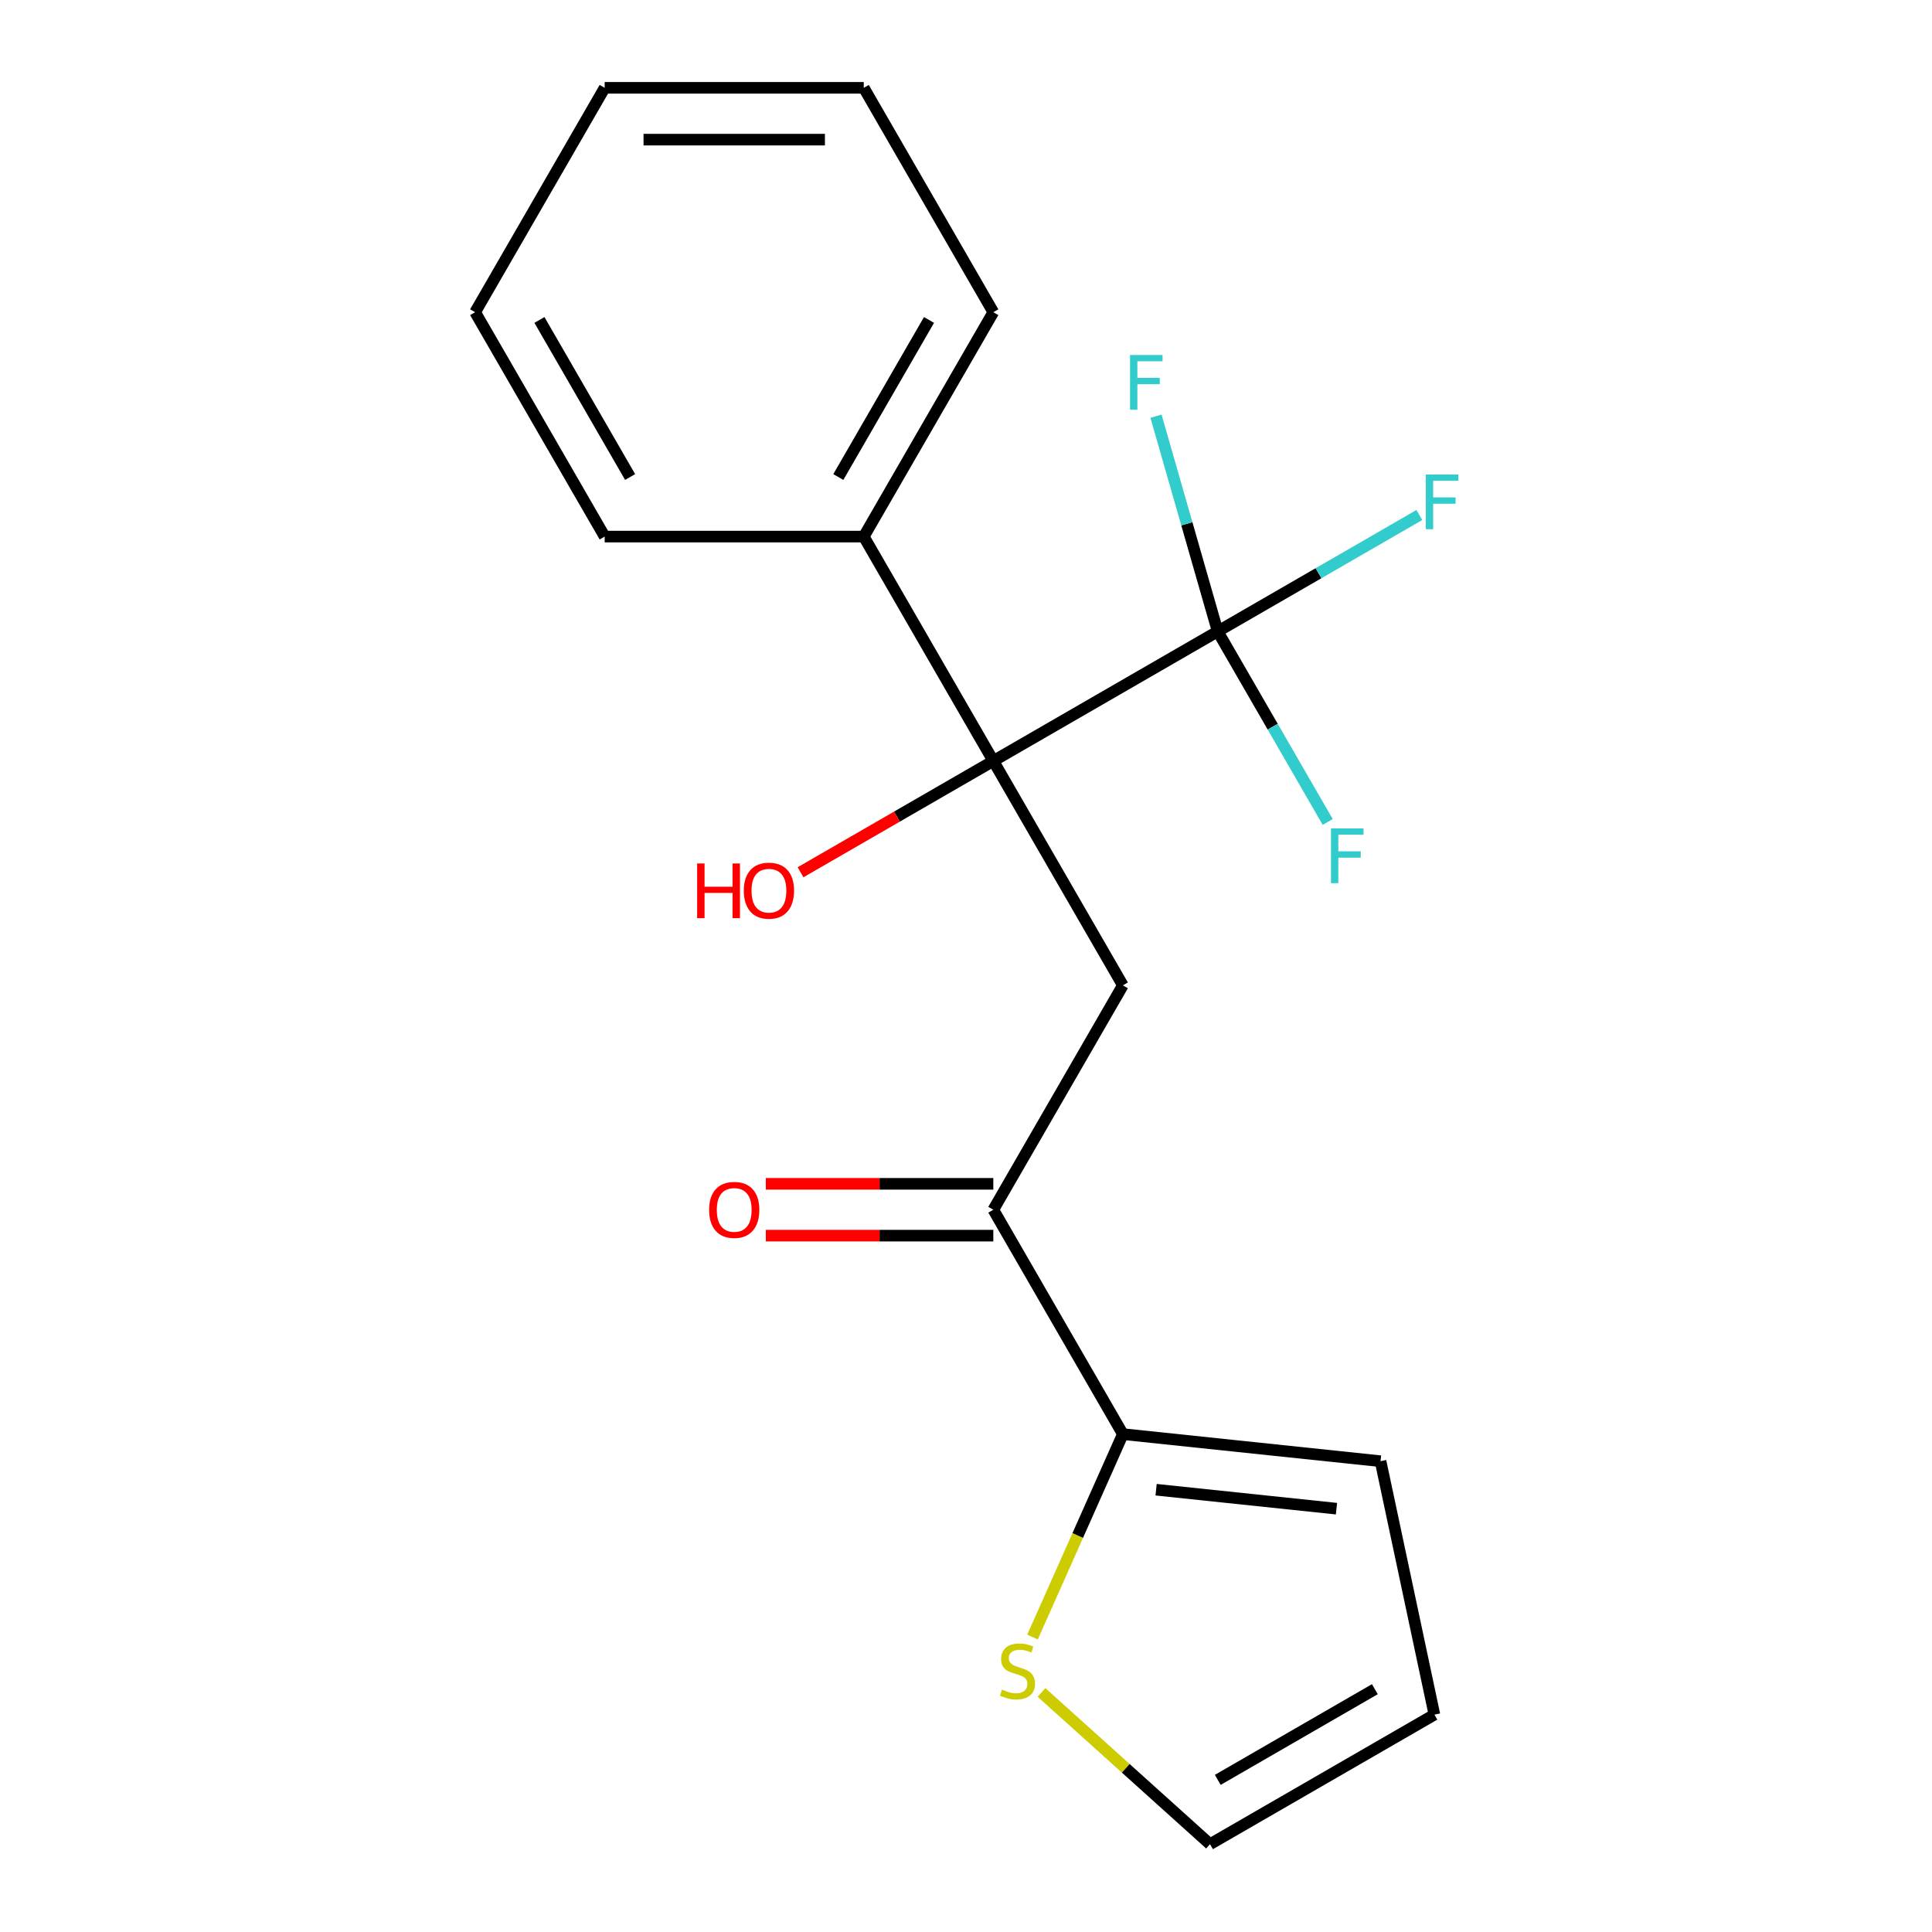 <?xml version='1.0' encoding='iso-8859-1'?>
<svg version='1.1' baseProfile='full'
              xmlns='http://www.w3.org/2000/svg'
                      xmlns:rdkit='http://www.rdkit.org/xml'
                      xmlns:xlink='http://www.w3.org/1999/xlink'
                  xml:space='preserve'
width='1000px' height='1000px' viewBox='0 0 1000 1000'>
<!-- END OF HEADER -->
<rect style='opacity:1.0;fill:#FFFFFF;stroke:none' width='1000' height='1000' x='0' y='0'> </rect>
<path class='bond-0' d='M 514.14,393.876 L 630.28,326.822' style='fill:none;fill-rule:evenodd;stroke:#000000;stroke-width:6px;stroke-linecap:butt;stroke-linejoin:miter;stroke-opacity:1' />
<path class='bond-1' d='M 514.14,393.876 L 581.193,510.016' style='fill:none;fill-rule:evenodd;stroke:#000000;stroke-width:6px;stroke-linecap:butt;stroke-linejoin:miter;stroke-opacity:1' />
<path class='bond-5' d='M 514.14,393.876 L 447.086,277.735' style='fill:none;fill-rule:evenodd;stroke:#000000;stroke-width:6px;stroke-linecap:butt;stroke-linejoin:miter;stroke-opacity:1' />
<path class='bond-13' d='M 514.14,393.876 L 464.246,422.682' style='fill:none;fill-rule:evenodd;stroke:#000000;stroke-width:6px;stroke-linecap:butt;stroke-linejoin:miter;stroke-opacity:1' />
<path class='bond-13' d='M 464.246,422.682 L 414.352,451.488' style='fill:none;fill-rule:evenodd;stroke:#FF0000;stroke-width:6px;stroke-linecap:butt;stroke-linejoin:miter;stroke-opacity:1' />
<path class='bond-10' d='M 630.28,326.822 L 682.464,296.694' style='fill:none;fill-rule:evenodd;stroke:#000000;stroke-width:6px;stroke-linecap:butt;stroke-linejoin:miter;stroke-opacity:1' />
<path class='bond-10' d='M 682.464,296.694 L 734.648,266.565' style='fill:none;fill-rule:evenodd;stroke:#33CCCC;stroke-width:6px;stroke-linecap:butt;stroke-linejoin:miter;stroke-opacity:1' />
<path class='bond-11' d='M 630.28,326.822 L 614.311,271.121' style='fill:none;fill-rule:evenodd;stroke:#000000;stroke-width:6px;stroke-linecap:butt;stroke-linejoin:miter;stroke-opacity:1' />
<path class='bond-11' d='M 614.311,271.121 L 598.343,215.42' style='fill:none;fill-rule:evenodd;stroke:#33CCCC;stroke-width:6px;stroke-linecap:butt;stroke-linejoin:miter;stroke-opacity:1' />
<path class='bond-12' d='M 630.28,326.822 L 658.751,376.136' style='fill:none;fill-rule:evenodd;stroke:#000000;stroke-width:6px;stroke-linecap:butt;stroke-linejoin:miter;stroke-opacity:1' />
<path class='bond-12' d='M 658.751,376.136 L 687.223,425.45' style='fill:none;fill-rule:evenodd;stroke:#33CCCC;stroke-width:6px;stroke-linecap:butt;stroke-linejoin:miter;stroke-opacity:1' />
<path class='bond-2' d='M 581.193,510.016 L 514.14,626.157' style='fill:none;fill-rule:evenodd;stroke:#000000;stroke-width:6px;stroke-linecap:butt;stroke-linejoin:miter;stroke-opacity:1' />
<path class='bond-3' d='M 514.14,626.157 L 581.193,742.297' style='fill:none;fill-rule:evenodd;stroke:#000000;stroke-width:6px;stroke-linecap:butt;stroke-linejoin:miter;stroke-opacity:1' />
<path class='bond-8' d='M 514.14,612.746 L 455.262,612.746' style='fill:none;fill-rule:evenodd;stroke:#000000;stroke-width:6px;stroke-linecap:butt;stroke-linejoin:miter;stroke-opacity:1' />
<path class='bond-8' d='M 455.262,612.746 L 396.385,612.746' style='fill:none;fill-rule:evenodd;stroke:#FF0000;stroke-width:6px;stroke-linecap:butt;stroke-linejoin:miter;stroke-opacity:1' />
<path class='bond-8' d='M 514.14,639.567 L 455.262,639.567' style='fill:none;fill-rule:evenodd;stroke:#000000;stroke-width:6px;stroke-linecap:butt;stroke-linejoin:miter;stroke-opacity:1' />
<path class='bond-8' d='M 455.262,639.567 L 396.385,639.567' style='fill:none;fill-rule:evenodd;stroke:#FF0000;stroke-width:6px;stroke-linecap:butt;stroke-linejoin:miter;stroke-opacity:1' />
<path class='bond-4' d='M 581.193,742.297 L 557.81,794.817' style='fill:none;fill-rule:evenodd;stroke:#000000;stroke-width:6px;stroke-linecap:butt;stroke-linejoin:miter;stroke-opacity:1' />
<path class='bond-4' d='M 557.81,794.817 L 534.426,847.337' style='fill:none;fill-rule:evenodd;stroke:#CCCC00;stroke-width:6px;stroke-linecap:butt;stroke-linejoin:miter;stroke-opacity:1' />
<path class='bond-6' d='M 581.193,742.297 L 714.566,756.315' style='fill:none;fill-rule:evenodd;stroke:#000000;stroke-width:6px;stroke-linecap:butt;stroke-linejoin:miter;stroke-opacity:1' />
<path class='bond-6' d='M 598.396,771.074 L 691.757,780.887' style='fill:none;fill-rule:evenodd;stroke:#000000;stroke-width:6px;stroke-linecap:butt;stroke-linejoin:miter;stroke-opacity:1' />
<path class='bond-7' d='M 539.08,876.005 L 582.694,915.275' style='fill:none;fill-rule:evenodd;stroke:#CCCC00;stroke-width:6px;stroke-linecap:butt;stroke-linejoin:miter;stroke-opacity:1' />
<path class='bond-7' d='M 582.694,915.275 L 626.308,954.545' style='fill:none;fill-rule:evenodd;stroke:#000000;stroke-width:6px;stroke-linecap:butt;stroke-linejoin:miter;stroke-opacity:1' />
<path class='bond-14' d='M 447.086,277.735 L 514.14,161.595' style='fill:none;fill-rule:evenodd;stroke:#000000;stroke-width:6px;stroke-linecap:butt;stroke-linejoin:miter;stroke-opacity:1' />
<path class='bond-14' d='M 433.916,246.904 L 480.854,165.605' style='fill:none;fill-rule:evenodd;stroke:#000000;stroke-width:6px;stroke-linecap:butt;stroke-linejoin:miter;stroke-opacity:1' />
<path class='bond-15' d='M 447.086,277.735 L 312.979,277.735' style='fill:none;fill-rule:evenodd;stroke:#000000;stroke-width:6px;stroke-linecap:butt;stroke-linejoin:miter;stroke-opacity:1' />
<path class='bond-9' d='M 714.566,756.315 L 742.449,887.492' style='fill:none;fill-rule:evenodd;stroke:#000000;stroke-width:6px;stroke-linecap:butt;stroke-linejoin:miter;stroke-opacity:1' />
<path class='bond-20' d='M 626.308,954.545 L 742.449,887.492' style='fill:none;fill-rule:evenodd;stroke:#000000;stroke-width:6px;stroke-linecap:butt;stroke-linejoin:miter;stroke-opacity:1' />
<path class='bond-20' d='M 630.319,921.259 L 711.617,874.322' style='fill:none;fill-rule:evenodd;stroke:#000000;stroke-width:6px;stroke-linecap:butt;stroke-linejoin:miter;stroke-opacity:1' />
<path class='bond-17' d='M 514.14,161.595 L 447.086,45.455' style='fill:none;fill-rule:evenodd;stroke:#000000;stroke-width:6px;stroke-linecap:butt;stroke-linejoin:miter;stroke-opacity:1' />
<path class='bond-16' d='M 312.979,277.735 L 245.925,161.595' style='fill:none;fill-rule:evenodd;stroke:#000000;stroke-width:6px;stroke-linecap:butt;stroke-linejoin:miter;stroke-opacity:1' />
<path class='bond-16' d='M 326.149,246.904 L 279.211,165.605' style='fill:none;fill-rule:evenodd;stroke:#000000;stroke-width:6px;stroke-linecap:butt;stroke-linejoin:miter;stroke-opacity:1' />
<path class='bond-18' d='M 245.925,161.595 L 312.979,45.455' style='fill:none;fill-rule:evenodd;stroke:#000000;stroke-width:6px;stroke-linecap:butt;stroke-linejoin:miter;stroke-opacity:1' />
<path class='bond-19' d='M 447.086,45.455 L 312.979,45.455' style='fill:none;fill-rule:evenodd;stroke:#000000;stroke-width:6px;stroke-linecap:butt;stroke-linejoin:miter;stroke-opacity:1' />
<path class='bond-19' d='M 426.97,72.276 L 333.095,72.276' style='fill:none;fill-rule:evenodd;stroke:#000000;stroke-width:6px;stroke-linecap:butt;stroke-linejoin:miter;stroke-opacity:1' />
<path  class='atom-5' d='M 518.647 874.53
Q 518.967 874.65, 520.287 875.21
Q 521.607 875.77, 523.047 876.13
Q 524.527 876.45, 525.967 876.45
Q 528.647 876.45, 530.207 875.17
Q 531.767 873.85, 531.767 871.57
Q 531.767 870.01, 530.967 869.05
Q 530.207 868.09, 529.007 867.57
Q 527.807 867.05, 525.807 866.45
Q 523.287 865.69, 521.767 864.97
Q 520.287 864.25, 519.207 862.73
Q 518.167 861.21, 518.167 858.65
Q 518.167 855.09, 520.567 852.89
Q 523.007 850.69, 527.807 850.69
Q 531.087 850.69, 534.807 852.25
L 533.887 855.33
Q 530.487 853.93, 527.927 853.93
Q 525.167 853.93, 523.647 855.09
Q 522.127 856.21, 522.167 858.17
Q 522.167 859.69, 522.927 860.61
Q 523.727 861.53, 524.847 862.05
Q 526.007 862.57, 527.927 863.17
Q 530.487 863.97, 532.007 864.77
Q 533.527 865.57, 534.607 867.21
Q 535.727 868.81, 535.727 871.57
Q 535.727 875.49, 533.087 877.61
Q 530.487 879.69, 526.127 879.69
Q 523.607 879.69, 521.687 879.13
Q 519.807 878.61, 517.567 877.69
L 518.647 874.53
' fill='#CCCC00'/>
<path  class='atom-9' d='M 367.032 626.237
Q 367.032 619.437, 370.392 615.637
Q 373.752 611.837, 380.032 611.837
Q 386.312 611.837, 389.672 615.637
Q 393.032 619.437, 393.032 626.237
Q 393.032 633.117, 389.632 637.037
Q 386.232 640.917, 380.032 640.917
Q 373.792 640.917, 370.392 637.037
Q 367.032 633.157, 367.032 626.237
M 380.032 637.717
Q 384.352 637.717, 386.672 634.837
Q 389.032 631.917, 389.032 626.237
Q 389.032 620.677, 386.672 617.877
Q 384.352 615.037, 380.032 615.037
Q 375.712 615.037, 373.352 617.837
Q 371.032 620.637, 371.032 626.237
Q 371.032 631.957, 373.352 634.837
Q 375.712 637.717, 380.032 637.717
' fill='#FF0000'/>
<path  class='atom-11' d='M 738.001 245.608
L 754.841 245.608
L 754.841 248.848
L 741.801 248.848
L 741.801 257.448
L 753.401 257.448
L 753.401 260.728
L 741.801 260.728
L 741.801 273.928
L 738.001 273.928
L 738.001 245.608
' fill='#33CCCC'/>
<path  class='atom-12' d='M 584.902 183.748
L 601.742 183.748
L 601.742 186.988
L 588.702 186.988
L 588.702 195.588
L 600.302 195.588
L 600.302 198.868
L 588.702 198.868
L 588.702 212.068
L 584.902 212.068
L 584.902 183.748
' fill='#33CCCC'/>
<path  class='atom-13' d='M 688.914 428.802
L 705.754 428.802
L 705.754 432.042
L 692.714 432.042
L 692.714 440.642
L 704.314 440.642
L 704.314 443.922
L 692.714 443.922
L 692.714 457.122
L 688.914 457.122
L 688.914 428.802
' fill='#33CCCC'/>
<path  class='atom-14' d='M 360.839 446.929
L 364.679 446.929
L 364.679 458.969
L 379.159 458.969
L 379.159 446.929
L 382.999 446.929
L 382.999 475.249
L 379.159 475.249
L 379.159 462.169
L 364.679 462.169
L 364.679 475.249
L 360.839 475.249
L 360.839 446.929
' fill='#FF0000'/>
<path  class='atom-14' d='M 384.999 461.009
Q 384.999 454.209, 388.359 450.409
Q 391.719 446.609, 397.999 446.609
Q 404.279 446.609, 407.639 450.409
Q 410.999 454.209, 410.999 461.009
Q 410.999 467.889, 407.599 471.809
Q 404.199 475.689, 397.999 475.689
Q 391.759 475.689, 388.359 471.809
Q 384.999 467.929, 384.999 461.009
M 397.999 472.489
Q 402.319 472.489, 404.639 469.609
Q 406.999 466.689, 406.999 461.009
Q 406.999 455.449, 404.639 452.649
Q 402.319 449.809, 397.999 449.809
Q 393.679 449.809, 391.319 452.609
Q 388.999 455.409, 388.999 461.009
Q 388.999 466.729, 391.319 469.609
Q 393.679 472.489, 397.999 472.489
' fill='#FF0000'/>
</svg>
